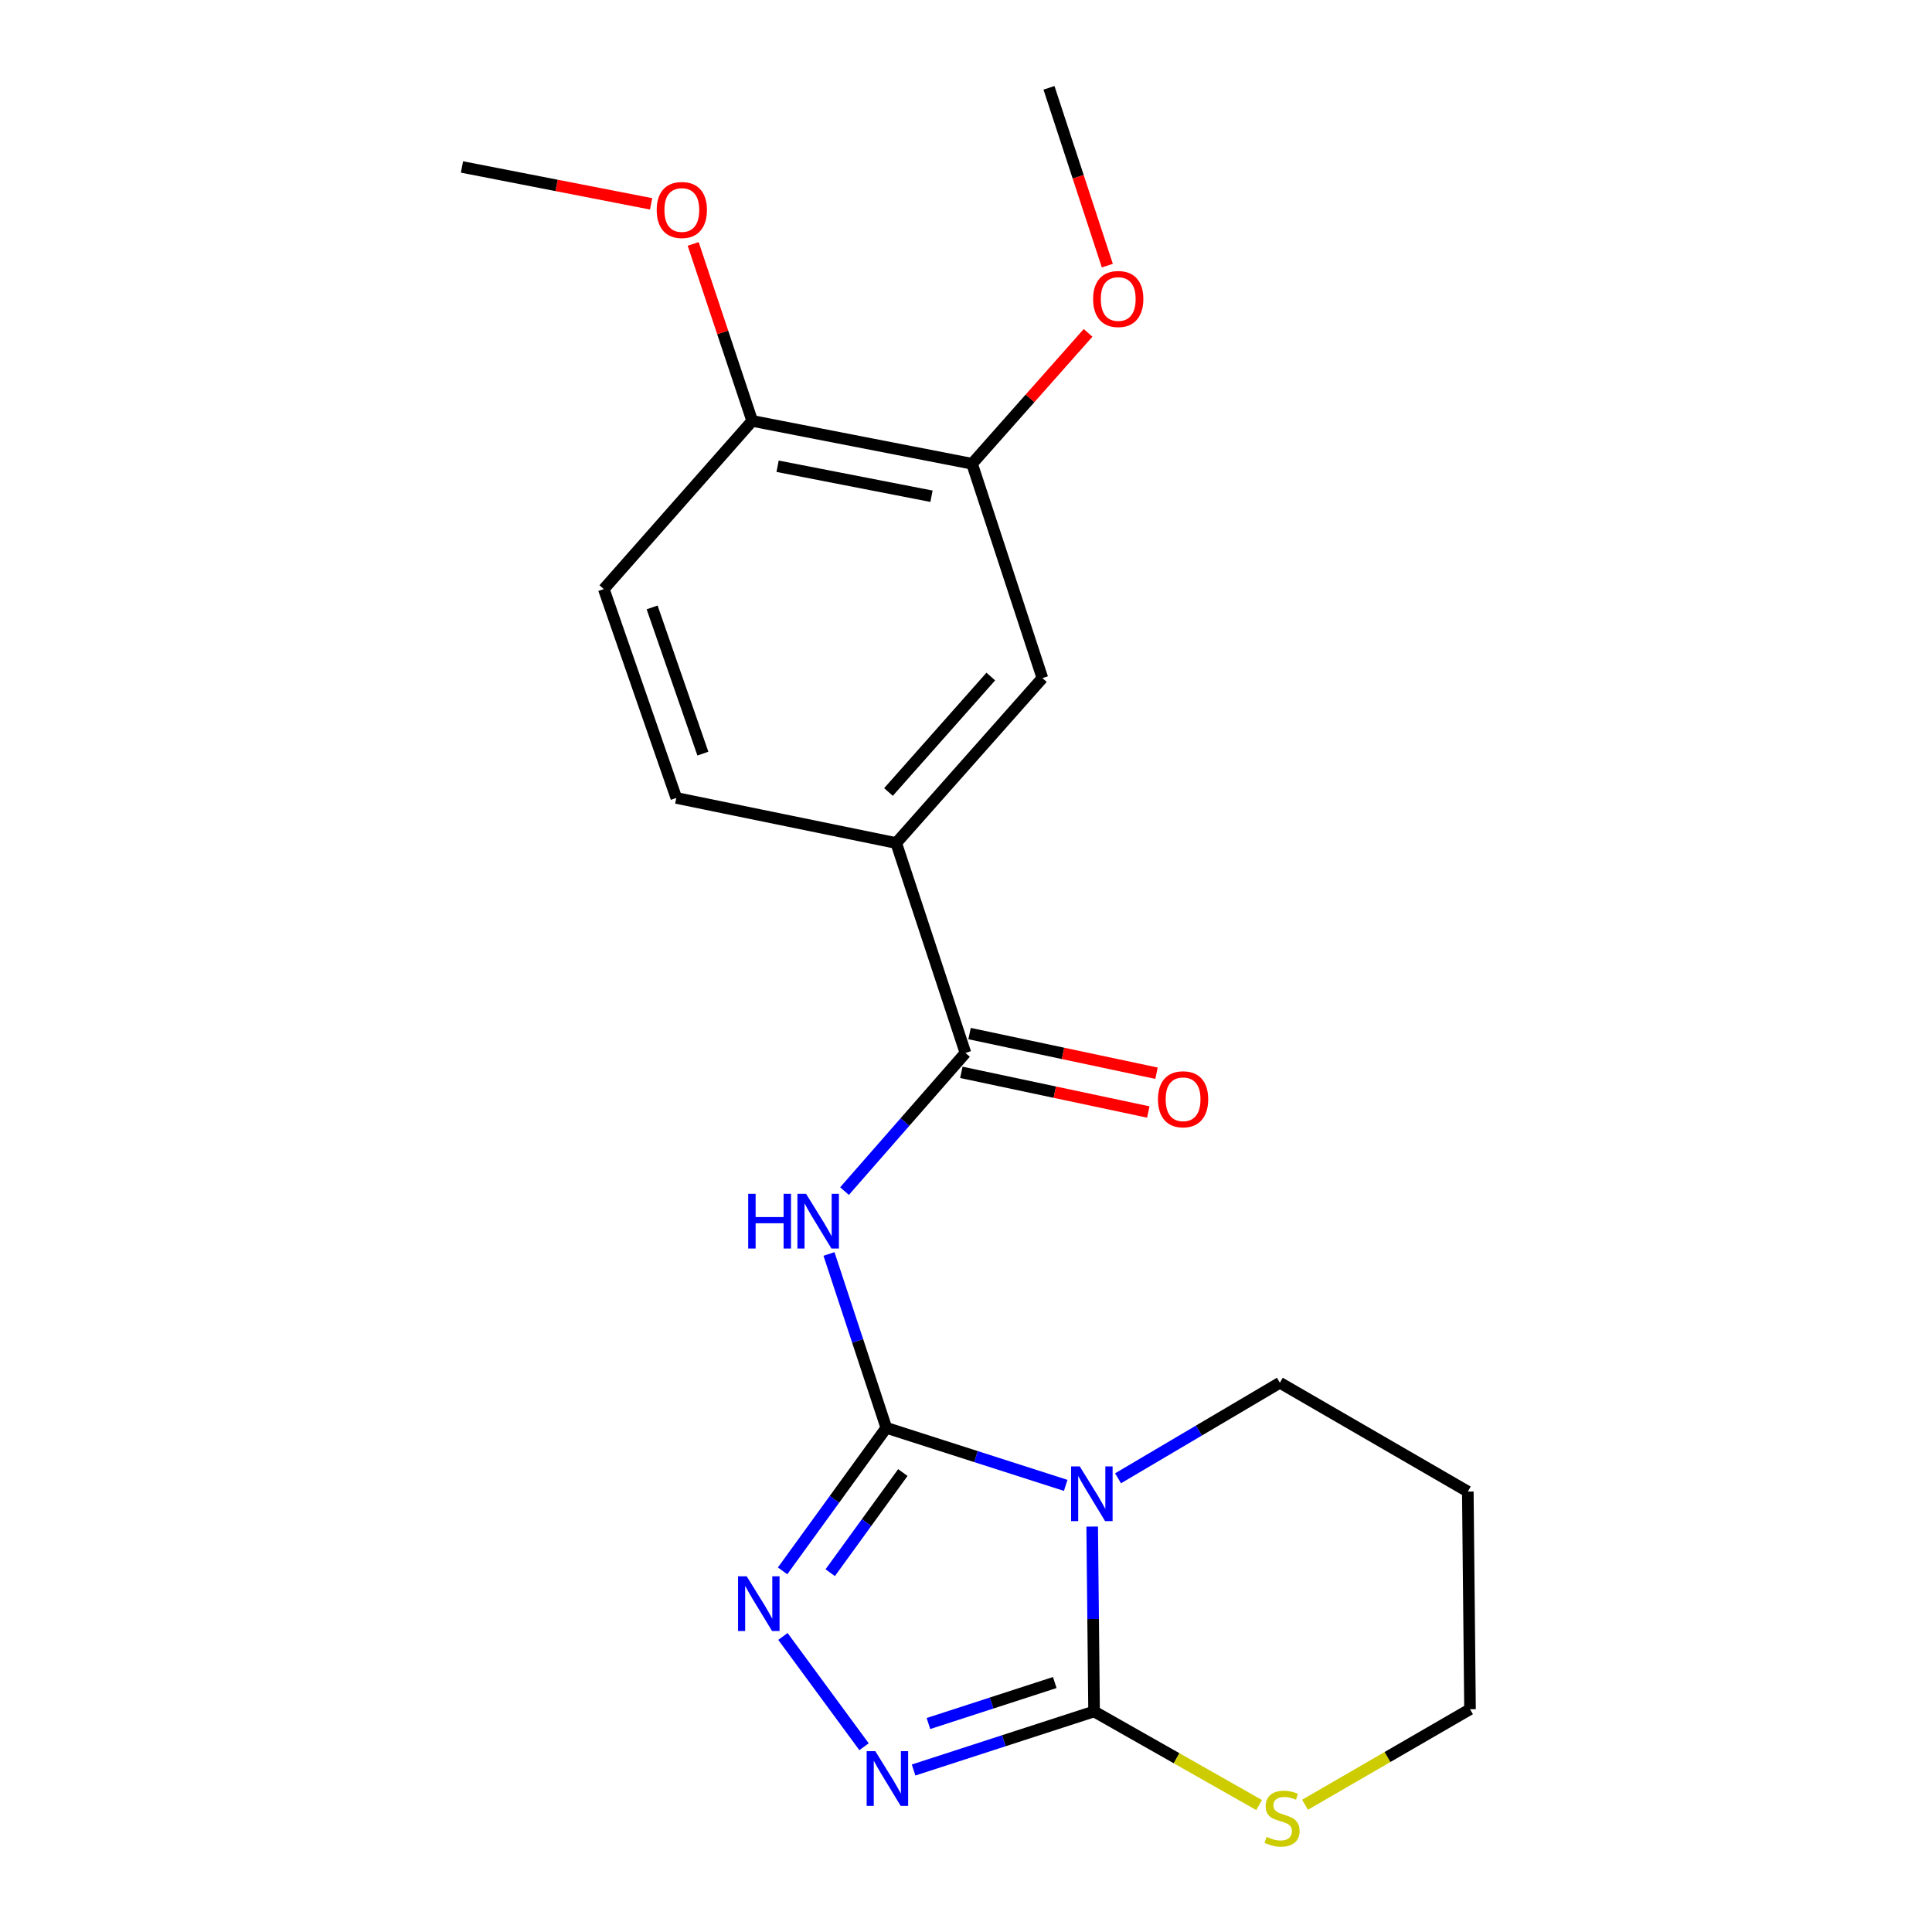 <?xml version='1.0' encoding='iso-8859-1'?>
<svg version='1.1' baseProfile='full'
              xmlns='http://www.w3.org/2000/svg'
                      xmlns:rdkit='http://www.rdkit.org/xml'
                      xmlns:xlink='http://www.w3.org/1999/xlink'
                  xml:space='preserve'
width='1000px' height='1000px' viewBox='0 0 1000 1000'>
<!-- END OF HEADER -->
<rect style='opacity:1.0;fill:#FFFFFF;stroke:none' width='1000' height='1000' x='0' y='0'> </rect>
<path class='bond-0' d='M 458.751,739.037 L 505.178,753.934' style='fill:none;fill-rule:evenodd;stroke:#000000;stroke-width:6px;stroke-linecap:butt;stroke-linejoin:miter;stroke-opacity:1' />
<path class='bond-0' d='M 505.178,753.934 L 551.606,768.831' style='fill:none;fill-rule:evenodd;stroke:#0000FF;stroke-width:6px;stroke-linecap:butt;stroke-linejoin:miter;stroke-opacity:1' />
<path class='bond-2' d='M 458.751,739.037 L 443.916,694.045' style='fill:none;fill-rule:evenodd;stroke:#000000;stroke-width:6px;stroke-linecap:butt;stroke-linejoin:miter;stroke-opacity:1' />
<path class='bond-2' d='M 443.916,694.045 L 429.082,649.053' style='fill:none;fill-rule:evenodd;stroke:#0000FF;stroke-width:6px;stroke-linecap:butt;stroke-linejoin:miter;stroke-opacity:1' />
<path class='bond-3' d='M 458.751,739.037 L 431.906,776.058' style='fill:none;fill-rule:evenodd;stroke:#000000;stroke-width:6px;stroke-linecap:butt;stroke-linejoin:miter;stroke-opacity:1' />
<path class='bond-3' d='M 431.906,776.058 L 405.061,813.079' style='fill:none;fill-rule:evenodd;stroke:#0000FF;stroke-width:6px;stroke-linecap:butt;stroke-linejoin:miter;stroke-opacity:1' />
<path class='bond-3' d='M 467.307,762.187 L 448.515,788.102' style='fill:none;fill-rule:evenodd;stroke:#000000;stroke-width:6px;stroke-linecap:butt;stroke-linejoin:miter;stroke-opacity:1' />
<path class='bond-3' d='M 448.515,788.102 L 429.724,814.017' style='fill:none;fill-rule:evenodd;stroke:#0000FF;stroke-width:6px;stroke-linecap:butt;stroke-linejoin:miter;stroke-opacity:1' />
<path class='bond-1' d='M 565.313,790.151 L 565.802,837.997' style='fill:none;fill-rule:evenodd;stroke:#0000FF;stroke-width:6px;stroke-linecap:butt;stroke-linejoin:miter;stroke-opacity:1' />
<path class='bond-1' d='M 565.802,837.997 L 566.291,885.843' style='fill:none;fill-rule:evenodd;stroke:#000000;stroke-width:6px;stroke-linecap:butt;stroke-linejoin:miter;stroke-opacity:1' />
<path class='bond-14' d='M 578.705,765.163 L 620.581,740.434' style='fill:none;fill-rule:evenodd;stroke:#0000FF;stroke-width:6px;stroke-linecap:butt;stroke-linejoin:miter;stroke-opacity:1' />
<path class='bond-14' d='M 620.581,740.434 L 662.456,715.705' style='fill:none;fill-rule:evenodd;stroke:#000000;stroke-width:6px;stroke-linecap:butt;stroke-linejoin:miter;stroke-opacity:1' />
<path class='bond-7' d='M 566.291,885.843 L 609,910.065' style='fill:none;fill-rule:evenodd;stroke:#000000;stroke-width:6px;stroke-linecap:butt;stroke-linejoin:miter;stroke-opacity:1' />
<path class='bond-7' d='M 609,910.065 L 651.708,934.286' style='fill:none;fill-rule:evenodd;stroke:#CCCC00;stroke-width:6px;stroke-linecap:butt;stroke-linejoin:miter;stroke-opacity:1' />
<path class='bond-21' d='M 566.291,885.843 L 519.581,900.998' style='fill:none;fill-rule:evenodd;stroke:#000000;stroke-width:6px;stroke-linecap:butt;stroke-linejoin:miter;stroke-opacity:1' />
<path class='bond-21' d='M 519.581,900.998 L 472.872,916.153' style='fill:none;fill-rule:evenodd;stroke:#0000FF;stroke-width:6px;stroke-linecap:butt;stroke-linejoin:miter;stroke-opacity:1' />
<path class='bond-21' d='M 545.946,870.875 L 513.25,881.483' style='fill:none;fill-rule:evenodd;stroke:#000000;stroke-width:6px;stroke-linecap:butt;stroke-linejoin:miter;stroke-opacity:1' />
<path class='bond-21' d='M 513.25,881.483 L 480.553,892.092' style='fill:none;fill-rule:evenodd;stroke:#0000FF;stroke-width:6px;stroke-linecap:butt;stroke-linejoin:miter;stroke-opacity:1' />
<path class='bond-5' d='M 437.118,616.506 L 468.417,580.757' style='fill:none;fill-rule:evenodd;stroke:#0000FF;stroke-width:6px;stroke-linecap:butt;stroke-linejoin:miter;stroke-opacity:1' />
<path class='bond-5' d='M 468.417,580.757 L 499.715,545.008' style='fill:none;fill-rule:evenodd;stroke:#000000;stroke-width:6px;stroke-linecap:butt;stroke-linejoin:miter;stroke-opacity:1' />
<path class='bond-4' d='M 405.237,847.018 L 447.227,904.108' style='fill:none;fill-rule:evenodd;stroke:#0000FF;stroke-width:6px;stroke-linecap:butt;stroke-linejoin:miter;stroke-opacity:1' />
<path class='bond-6' d='M 499.715,545.008 L 463.88,436.35' style='fill:none;fill-rule:evenodd;stroke:#000000;stroke-width:6px;stroke-linecap:butt;stroke-linejoin:miter;stroke-opacity:1' />
<path class='bond-10' d='M 497.587,555.043 L 545.971,565.304' style='fill:none;fill-rule:evenodd;stroke:#000000;stroke-width:6px;stroke-linecap:butt;stroke-linejoin:miter;stroke-opacity:1' />
<path class='bond-10' d='M 545.971,565.304 L 594.355,575.565' style='fill:none;fill-rule:evenodd;stroke:#FF0000;stroke-width:6px;stroke-linecap:butt;stroke-linejoin:miter;stroke-opacity:1' />
<path class='bond-10' d='M 501.843,534.973 L 550.227,545.234' style='fill:none;fill-rule:evenodd;stroke:#000000;stroke-width:6px;stroke-linecap:butt;stroke-linejoin:miter;stroke-opacity:1' />
<path class='bond-10' d='M 550.227,545.234 L 598.611,555.495' style='fill:none;fill-rule:evenodd;stroke:#FF0000;stroke-width:6px;stroke-linecap:butt;stroke-linejoin:miter;stroke-opacity:1' />
<path class='bond-8' d='M 463.88,436.35 L 539.54,350.979' style='fill:none;fill-rule:evenodd;stroke:#000000;stroke-width:6px;stroke-linecap:butt;stroke-linejoin:miter;stroke-opacity:1' />
<path class='bond-8' d='M 459.874,409.937 L 512.836,350.177' style='fill:none;fill-rule:evenodd;stroke:#000000;stroke-width:6px;stroke-linecap:butt;stroke-linejoin:miter;stroke-opacity:1' />
<path class='bond-12' d='M 463.88,436.35 L 350.059,413.018' style='fill:none;fill-rule:evenodd;stroke:#000000;stroke-width:6px;stroke-linecap:butt;stroke-linejoin:miter;stroke-opacity:1' />
<path class='bond-22' d='M 675.475,934.137 L 718.177,909.414' style='fill:none;fill-rule:evenodd;stroke:#CCCC00;stroke-width:6px;stroke-linecap:butt;stroke-linejoin:miter;stroke-opacity:1' />
<path class='bond-22' d='M 718.177,909.414 L 760.878,884.692' style='fill:none;fill-rule:evenodd;stroke:#000000;stroke-width:6px;stroke-linecap:butt;stroke-linejoin:miter;stroke-opacity:1' />
<path class='bond-9' d='M 539.54,350.979 L 503.134,240.042' style='fill:none;fill-rule:evenodd;stroke:#000000;stroke-width:6px;stroke-linecap:butt;stroke-linejoin:miter;stroke-opacity:1' />
<path class='bond-15' d='M 503.134,240.042 L 533.159,206.168' style='fill:none;fill-rule:evenodd;stroke:#000000;stroke-width:6px;stroke-linecap:butt;stroke-linejoin:miter;stroke-opacity:1' />
<path class='bond-15' d='M 533.159,206.168 L 563.184,172.294' style='fill:none;fill-rule:evenodd;stroke:#FF0000;stroke-width:6px;stroke-linecap:butt;stroke-linejoin:miter;stroke-opacity:1' />
<path class='bond-23' d='M 503.134,240.042 L 389.336,217.861' style='fill:none;fill-rule:evenodd;stroke:#000000;stroke-width:6px;stroke-linecap:butt;stroke-linejoin:miter;stroke-opacity:1' />
<path class='bond-23' d='M 482.14,256.852 L 402.481,241.326' style='fill:none;fill-rule:evenodd;stroke:#000000;stroke-width:6px;stroke-linecap:butt;stroke-linejoin:miter;stroke-opacity:1' />
<path class='bond-11' d='M 389.336,217.861 L 312.525,304.908' style='fill:none;fill-rule:evenodd;stroke:#000000;stroke-width:6px;stroke-linecap:butt;stroke-linejoin:miter;stroke-opacity:1' />
<path class='bond-16' d='M 389.336,217.861 L 374.063,172.056' style='fill:none;fill-rule:evenodd;stroke:#000000;stroke-width:6px;stroke-linecap:butt;stroke-linejoin:miter;stroke-opacity:1' />
<path class='bond-16' d='M 374.063,172.056 L 358.79,126.25' style='fill:none;fill-rule:evenodd;stroke:#FF0000;stroke-width:6px;stroke-linecap:butt;stroke-linejoin:miter;stroke-opacity:1' />
<path class='bond-13' d='M 350.059,413.018 L 312.525,304.908' style='fill:none;fill-rule:evenodd;stroke:#000000;stroke-width:6px;stroke-linecap:butt;stroke-linejoin:miter;stroke-opacity:1' />
<path class='bond-13' d='M 363.81,390.073 L 337.537,314.396' style='fill:none;fill-rule:evenodd;stroke:#000000;stroke-width:6px;stroke-linecap:butt;stroke-linejoin:miter;stroke-opacity:1' />
<path class='bond-17' d='M 662.456,715.705 L 759.738,772.034' style='fill:none;fill-rule:evenodd;stroke:#000000;stroke-width:6px;stroke-linecap:butt;stroke-linejoin:miter;stroke-opacity:1' />
<path class='bond-19' d='M 573.152,137.488 L 558.05,91.471' style='fill:none;fill-rule:evenodd;stroke:#FF0000;stroke-width:6px;stroke-linecap:butt;stroke-linejoin:miter;stroke-opacity:1' />
<path class='bond-19' d='M 558.05,91.471 L 542.948,45.455' style='fill:none;fill-rule:evenodd;stroke:#000000;stroke-width:6px;stroke-linecap:butt;stroke-linejoin:miter;stroke-opacity:1' />
<path class='bond-20' d='M 337.01,105.51 L 288.066,95.965' style='fill:none;fill-rule:evenodd;stroke:#FF0000;stroke-width:6px;stroke-linecap:butt;stroke-linejoin:miter;stroke-opacity:1' />
<path class='bond-20' d='M 288.066,95.965 L 239.122,86.419' style='fill:none;fill-rule:evenodd;stroke:#000000;stroke-width:6px;stroke-linecap:butt;stroke-linejoin:miter;stroke-opacity:1' />
<path class='bond-18' d='M 759.738,772.034 L 760.878,884.692' style='fill:none;fill-rule:evenodd;stroke:#000000;stroke-width:6px;stroke-linecap:butt;stroke-linejoin:miter;stroke-opacity:1' />
<path  class='atom-1' d='M 558.88 759.014
L 568.16 774.014
Q 569.08 775.494, 570.56 778.174
Q 572.04 780.854, 572.12 781.014
L 572.12 759.014
L 575.88 759.014
L 575.88 787.334
L 572 787.334
L 562.04 770.934
Q 560.88 769.014, 559.64 766.814
Q 558.44 764.614, 558.08 763.934
L 558.08 787.334
L 554.4 787.334
L 554.4 759.014
L 558.88 759.014
' fill='#0000FF'/>
<path  class='atom-3' d='M 387.265 617.917
L 391.105 617.917
L 391.105 629.957
L 405.585 629.957
L 405.585 617.917
L 409.425 617.917
L 409.425 646.237
L 405.585 646.237
L 405.585 633.157
L 391.105 633.157
L 391.105 646.237
L 387.265 646.237
L 387.265 617.917
' fill='#0000FF'/>
<path  class='atom-3' d='M 417.225 617.917
L 426.505 632.917
Q 427.425 634.397, 428.905 637.077
Q 430.385 639.757, 430.465 639.917
L 430.465 617.917
L 434.225 617.917
L 434.225 646.237
L 430.345 646.237
L 420.385 629.837
Q 419.225 627.917, 417.985 625.717
Q 416.785 623.517, 416.425 622.837
L 416.425 646.237
L 412.745 646.237
L 412.745 617.917
L 417.225 617.917
' fill='#0000FF'/>
<path  class='atom-4' d='M 386.496 815.89
L 395.776 830.89
Q 396.696 832.37, 398.176 835.05
Q 399.656 837.73, 399.736 837.89
L 399.736 815.89
L 403.496 815.89
L 403.496 844.21
L 399.616 844.21
L 389.656 827.81
Q 388.496 825.89, 387.256 823.69
Q 386.056 821.49, 385.696 820.81
L 385.696 844.21
L 382.016 844.21
L 382.016 815.89
L 386.496 815.89
' fill='#0000FF'/>
<path  class='atom-5' d='M 453.06 906.39
L 462.34 921.39
Q 463.26 922.87, 464.74 925.55
Q 466.22 928.23, 466.3 928.39
L 466.3 906.39
L 470.06 906.39
L 470.06 934.71
L 466.18 934.71
L 456.22 918.31
Q 455.06 916.39, 453.82 914.19
Q 452.62 911.99, 452.26 911.31
L 452.26 934.71
L 448.58 934.71
L 448.58 906.39
L 453.06 906.39
' fill='#0000FF'/>
<path  class='atom-8' d='M 655.585 950.741
Q 655.905 950.861, 657.225 951.421
Q 658.545 951.981, 659.985 952.341
Q 661.465 952.661, 662.905 952.661
Q 665.585 952.661, 667.145 951.381
Q 668.705 950.061, 668.705 947.781
Q 668.705 946.221, 667.905 945.261
Q 667.145 944.301, 665.945 943.781
Q 664.745 943.261, 662.745 942.661
Q 660.225 941.901, 658.705 941.181
Q 657.225 940.461, 656.145 938.941
Q 655.105 937.421, 655.105 934.861
Q 655.105 931.301, 657.505 929.101
Q 659.945 926.901, 664.745 926.901
Q 668.025 926.901, 671.745 928.461
L 670.825 931.541
Q 667.425 930.141, 664.865 930.141
Q 662.105 930.141, 660.585 931.301
Q 659.065 932.421, 659.105 934.381
Q 659.105 935.901, 659.865 936.821
Q 660.665 937.741, 661.785 938.261
Q 662.945 938.781, 664.865 939.381
Q 667.425 940.181, 668.945 940.981
Q 670.465 941.781, 671.545 943.421
Q 672.665 945.021, 672.665 947.781
Q 672.665 951.701, 670.025 953.821
Q 667.425 955.901, 663.065 955.901
Q 660.545 955.901, 658.625 955.341
Q 656.745 954.821, 654.505 953.901
L 655.585 950.741
' fill='#CCCC00'/>
<path  class='atom-11' d='M 599.362 568.978
Q 599.362 562.178, 602.722 558.378
Q 606.082 554.578, 612.362 554.578
Q 618.642 554.578, 622.002 558.378
Q 625.362 562.178, 625.362 568.978
Q 625.362 575.858, 621.962 579.778
Q 618.562 583.658, 612.362 583.658
Q 606.122 583.658, 602.722 579.778
Q 599.362 575.898, 599.362 568.978
M 612.362 580.458
Q 616.682 580.458, 619.002 577.578
Q 621.362 574.658, 621.362 568.978
Q 621.362 563.418, 619.002 560.618
Q 616.682 557.778, 612.362 557.778
Q 608.042 557.778, 605.682 560.578
Q 603.362 563.378, 603.362 568.978
Q 603.362 574.698, 605.682 577.578
Q 608.042 580.458, 612.362 580.458
' fill='#FF0000'/>
<path  class='atom-16' d='M 565.795 154.762
Q 565.795 147.962, 569.155 144.162
Q 572.515 140.362, 578.795 140.362
Q 585.075 140.362, 588.435 144.162
Q 591.795 147.962, 591.795 154.762
Q 591.795 161.642, 588.395 165.562
Q 584.995 169.442, 578.795 169.442
Q 572.555 169.442, 569.155 165.562
Q 565.795 161.682, 565.795 154.762
M 578.795 166.242
Q 583.115 166.242, 585.435 163.362
Q 587.795 160.442, 587.795 154.762
Q 587.795 149.202, 585.435 146.402
Q 583.115 143.562, 578.795 143.562
Q 574.475 143.562, 572.115 146.362
Q 569.795 149.162, 569.795 154.762
Q 569.795 160.482, 572.115 163.362
Q 574.475 166.242, 578.795 166.242
' fill='#FF0000'/>
<path  class='atom-17' d='M 339.908 108.691
Q 339.908 101.891, 343.268 98.091
Q 346.628 94.291, 352.908 94.291
Q 359.188 94.291, 362.548 98.091
Q 365.908 101.891, 365.908 108.691
Q 365.908 115.571, 362.508 119.491
Q 359.108 123.371, 352.908 123.371
Q 346.668 123.371, 343.268 119.491
Q 339.908 115.611, 339.908 108.691
M 352.908 120.171
Q 357.228 120.171, 359.548 117.291
Q 361.908 114.371, 361.908 108.691
Q 361.908 103.131, 359.548 100.331
Q 357.228 97.491, 352.908 97.491
Q 348.588 97.491, 346.228 100.291
Q 343.908 103.091, 343.908 108.691
Q 343.908 114.411, 346.228 117.291
Q 348.588 120.171, 352.908 120.171
' fill='#FF0000'/>
</svg>
